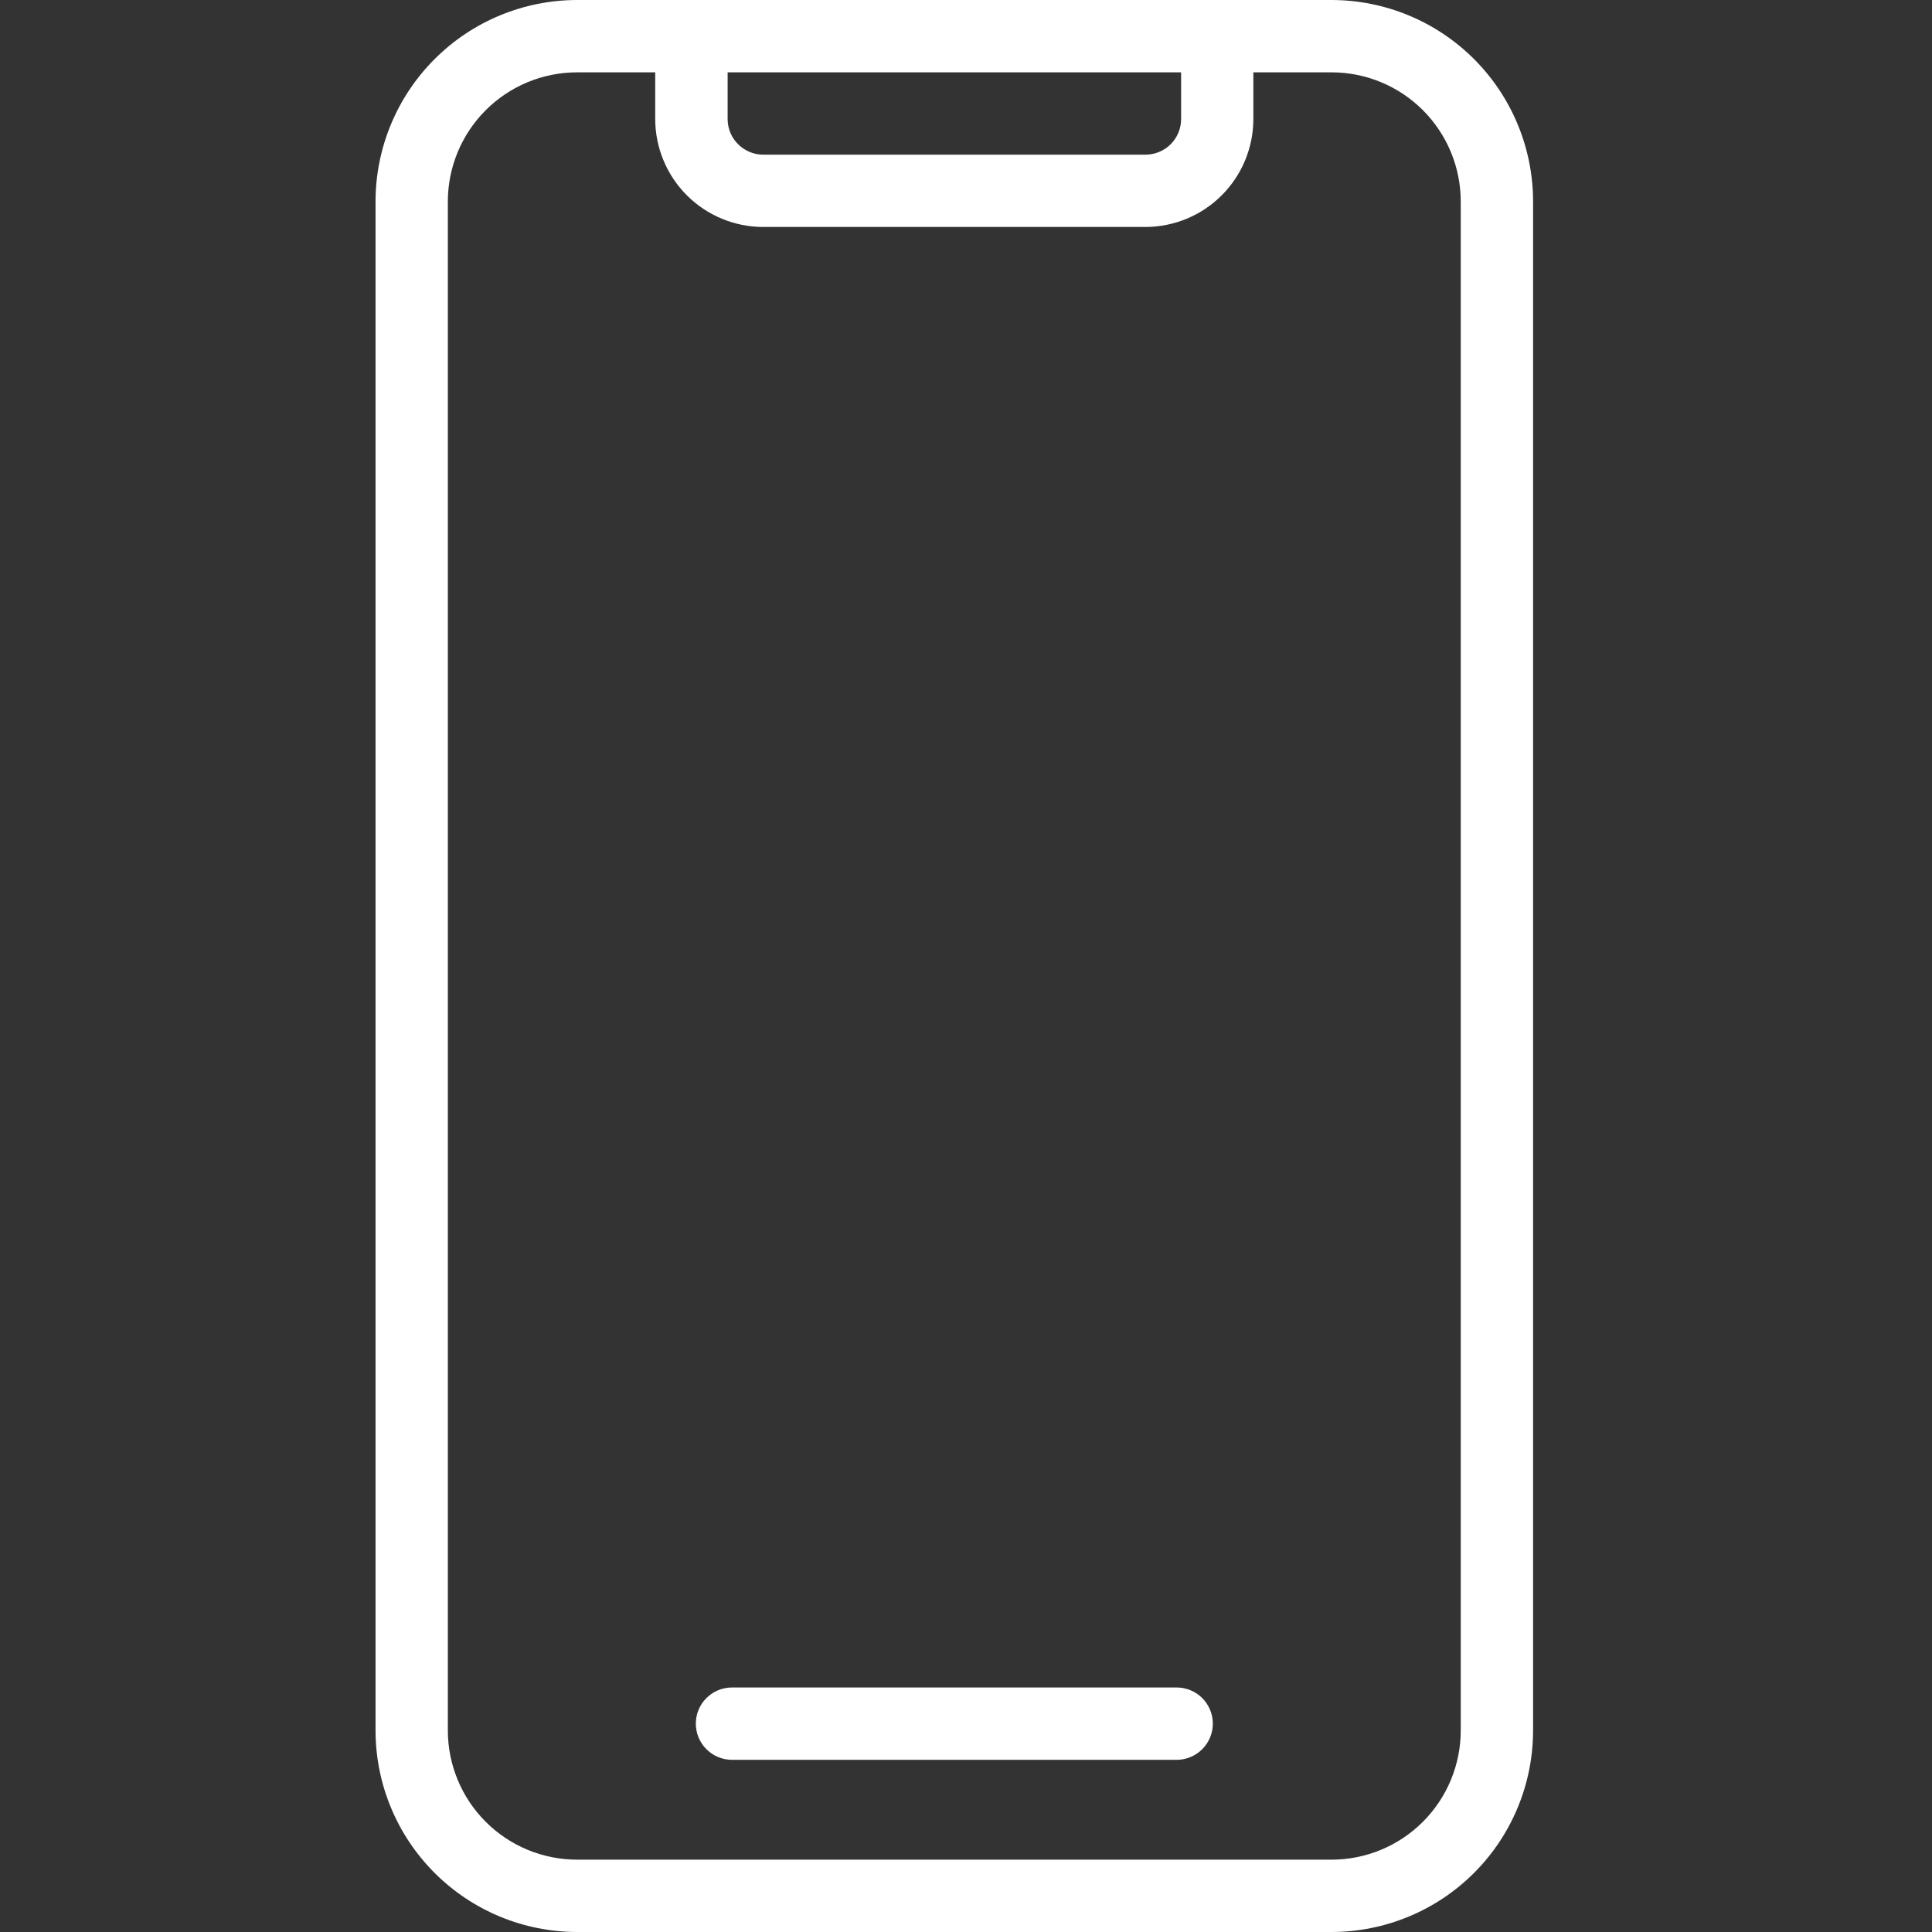 <svg width="50" height="50" viewBox="0 0 50 50" fill="none" xmlns="http://www.w3.org/2000/svg">
<rect x="0" y="0" width="50" height="50" fill="#333333" stroke="none"/>
<g clip-path="url(#clip0_5068_2674)">
<path d="M34.463 0H14.933C13.55 0.002 12.225 0.551 11.248 1.529C10.27 2.506 9.72 3.832 9.719 5.214V44.786C9.72 46.168 10.27 47.494 11.248 48.471C12.225 49.449 13.55 49.998 14.933 50H34.463C35.845 49.998 37.17 49.449 38.148 48.471C39.125 47.494 39.675 46.168 39.676 44.786V5.214C39.675 3.832 39.125 2.506 38.148 1.529C37.17 0.551 35.845 0.002 34.463 0ZM30.567 1.872V3.081C30.567 3.326 30.47 3.56 30.297 3.733C30.124 3.905 29.89 4.002 29.645 4.003H19.752C19.508 4.002 19.274 3.905 19.101 3.732C18.928 3.56 18.831 3.326 18.831 3.081V1.872H30.567ZM37.804 44.786C37.803 45.672 37.451 46.522 36.824 47.148C36.198 47.775 35.348 48.127 34.462 48.128H14.933C14.046 48.127 13.197 47.775 12.57 47.148C11.944 46.522 11.591 45.672 11.59 44.786V5.214C11.591 4.328 11.944 3.478 12.57 2.852C13.197 2.225 14.046 1.873 14.933 1.872H16.957V3.081C16.958 3.822 17.253 4.532 17.776 5.055C18.3 5.579 19.01 5.873 19.75 5.874H29.643C30.384 5.873 31.094 5.579 31.618 5.055C32.141 4.532 32.436 3.822 32.437 3.081V1.872H34.463C35.349 1.873 36.198 2.225 36.825 2.852C37.451 3.478 37.803 4.328 37.804 5.214V44.786Z" fill="white"/>
<path d="M30.452 43.672H18.944C18.695 43.672 18.457 43.77 18.282 43.946C18.106 44.121 18.008 44.359 18.008 44.608C18.008 44.856 18.106 45.094 18.282 45.269C18.457 45.445 18.695 45.544 18.944 45.544H30.452C30.7 45.544 30.938 45.445 31.114 45.269C31.289 45.094 31.388 44.856 31.388 44.608C31.388 44.359 31.289 44.121 31.114 43.946C30.938 43.77 30.7 43.672 30.452 43.672Z" fill="white"/>
</g>
<defs>
<clipPath id="clip0_5068_2674">
<rect width="50" height="50" fill="white"/>
</clipPath>
</defs>
</svg>

